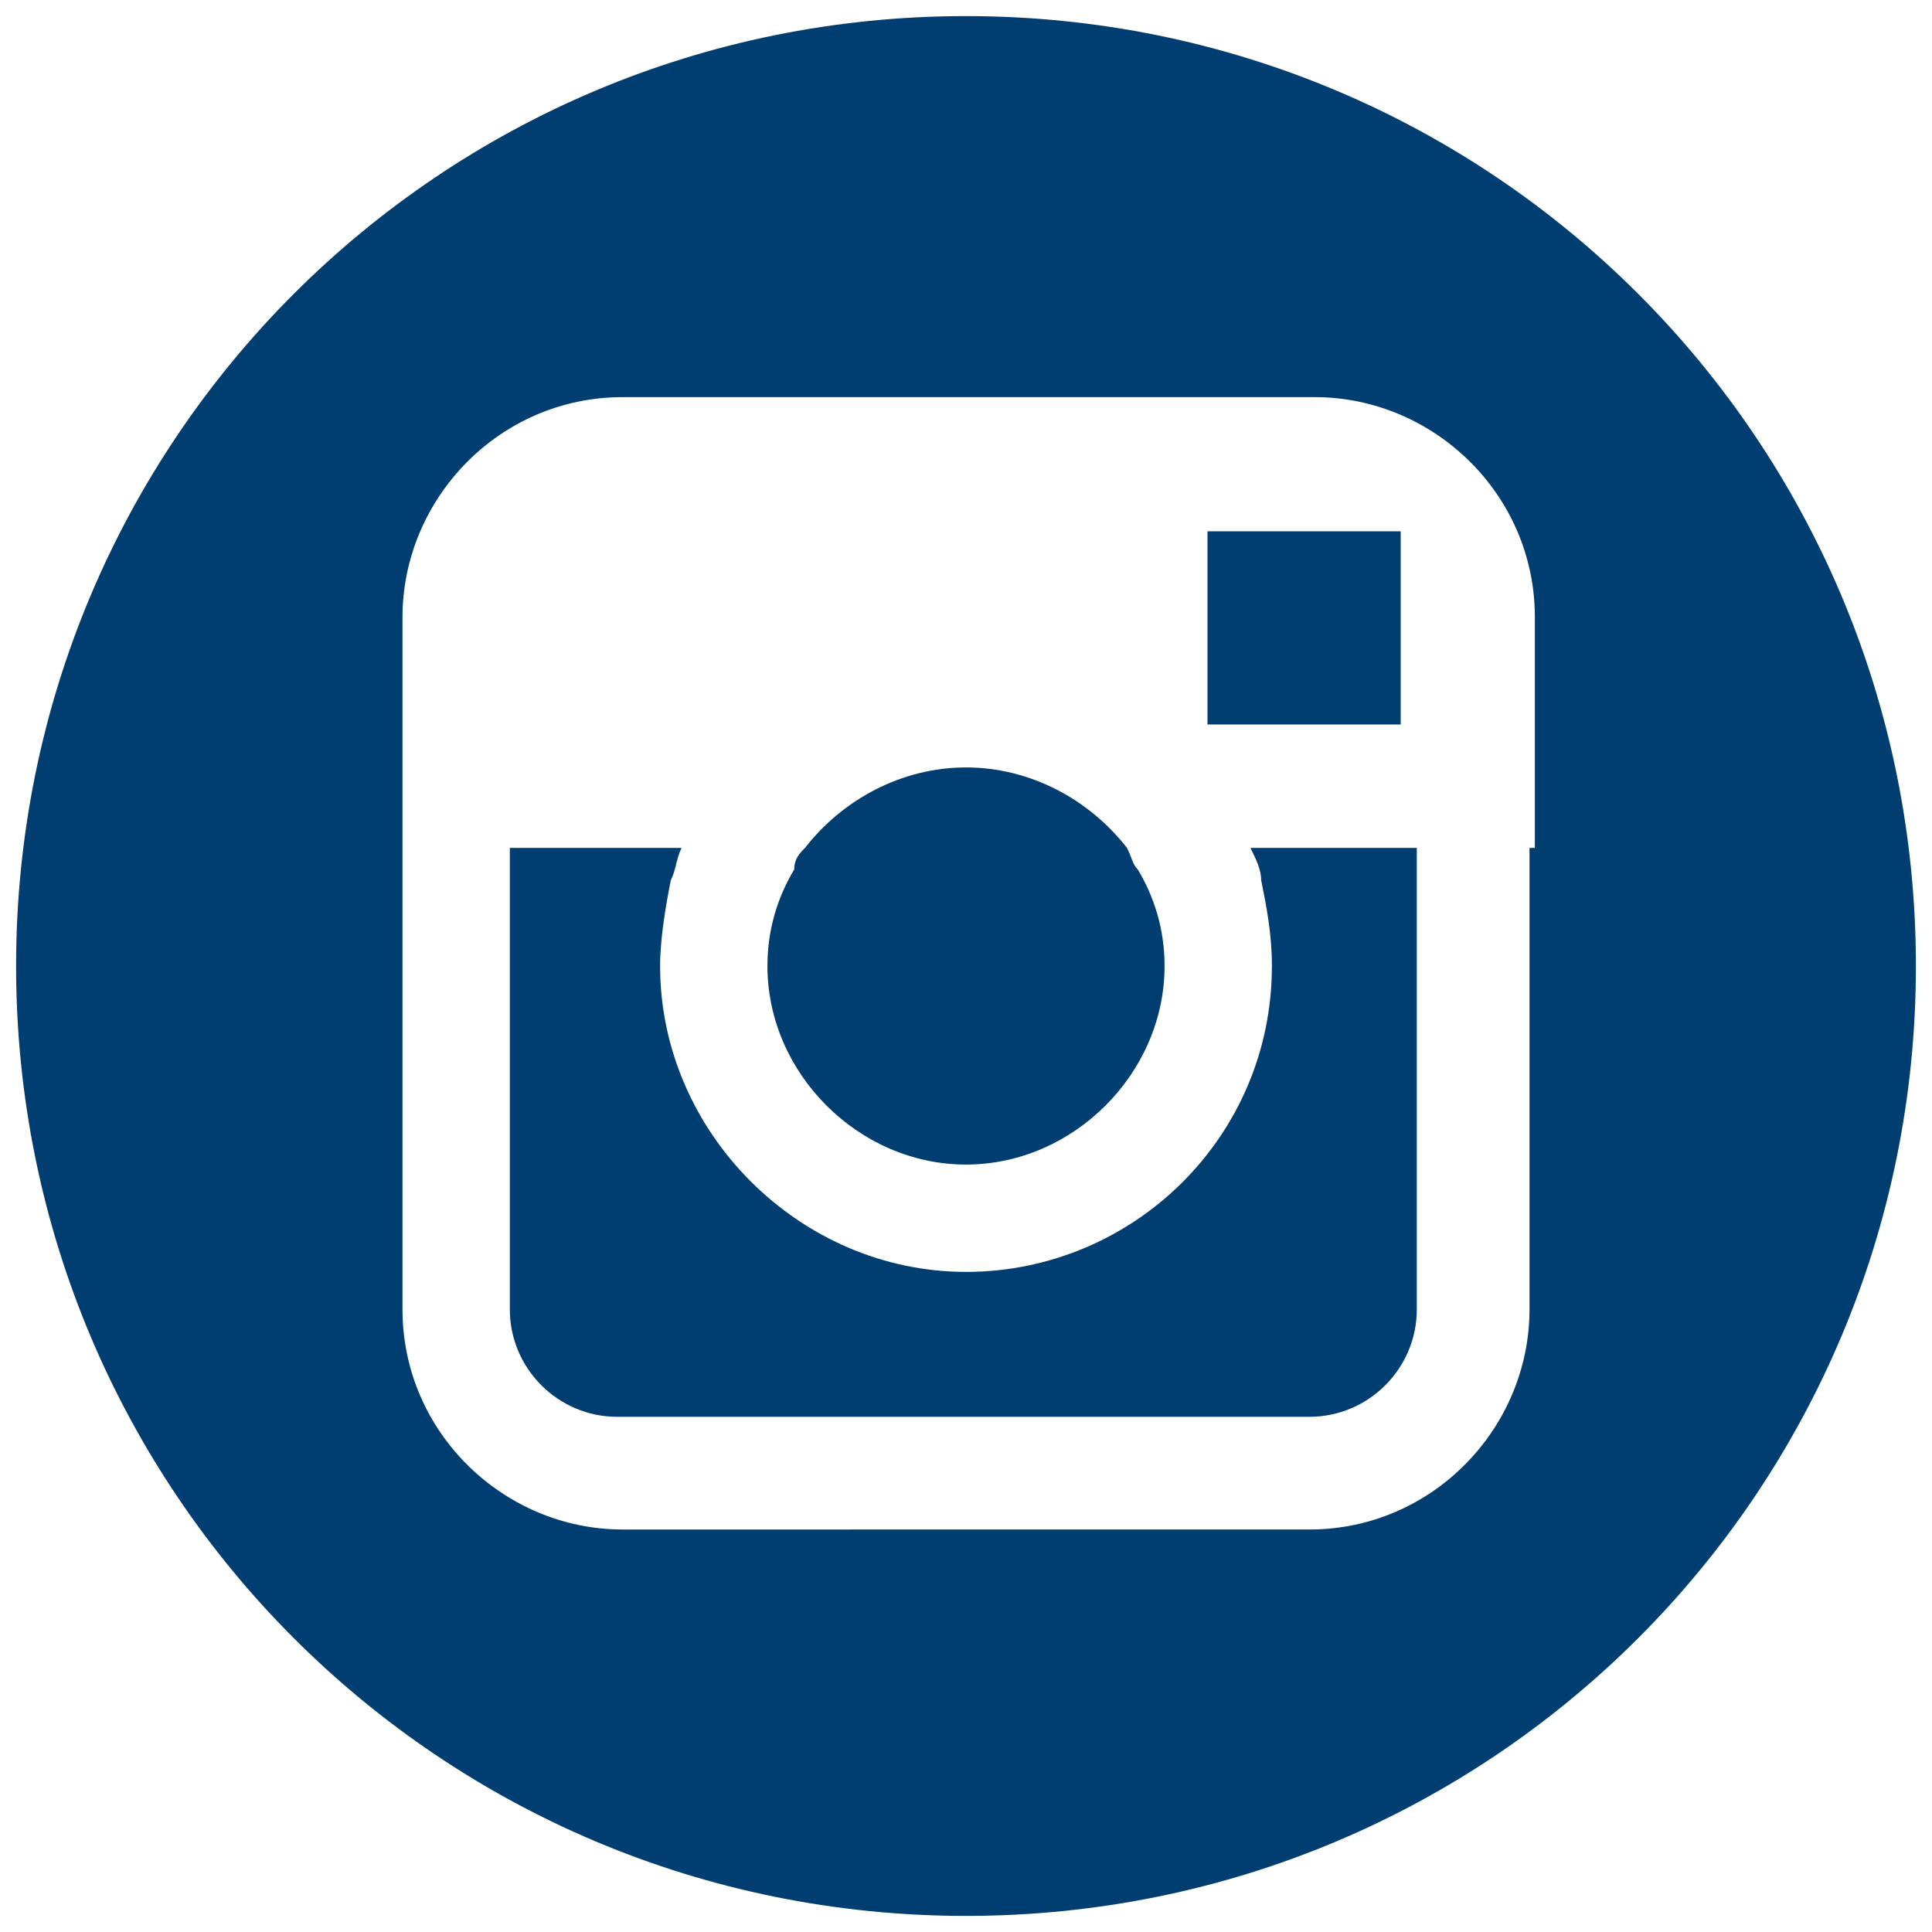 <?xml version="1.0" encoding="utf-8"?>
<!-- Generator: Adobe Illustrator 25.0.0, SVG Export Plug-In . SVG Version: 6.00 Build 0)  -->
<svg version="1.1" id="_x31_" xmlns="http://www.w3.org/2000/svg" xmlns:xlink="http://www.w3.org/1999/xlink" x="0px" y="0px"
	 viewBox="0 0 36 36" style="enable-background:new 0 0 36 36;" xml:space="preserve">
<style type="text/css">
	.st0{fill:#003D71;}
</style>
<g>
	<polygon class="st0" points="26.1,13.5 26.1,10.4 26.1,9.9 25.6,9.9 22.5,9.9 22.5,13.5 	"/>
	<path class="st0" d="M18,21.7c2,0,3.7-1.7,3.7-3.7c0-0.7-0.2-1.3-0.5-1.8c-0.1-0.1-0.1-0.2-0.2-0.4c-0.7-0.9-1.8-1.5-3-1.5
		c-1.2,0-2.3,0.6-3,1.5c-0.1,0.1-0.2,0.2-0.2,0.4c-0.3,0.5-0.5,1.1-0.5,1.8C14.3,20,16,21.7,18,21.7z"/>
	<path class="st0" d="M18,0.3C8.2,0.3,0.3,8.2,0.3,18c0,9.8,7.9,17.7,17.7,17.7c9.8,0,17.7-7.9,17.7-17.7C35.7,8.2,27.8,0.3,18,0.3z
		 M28.5,15.8v1.6v7c0,2.2-1.8,4.1-4.1,4.1H11.6c-2.2,0-4.1-1.8-4.1-4.1v-7v-1.6v-4.3c0-2.2,1.8-4.1,4.1-4.1h12.9
		c2.2,0,4.1,1.8,4.1,4.1V15.8z"/>
	<path class="st0" d="M23.5,16.4c0.1,0.5,0.2,1,0.2,1.6c0,3.2-2.6,5.7-5.7,5.7s-5.7-2.6-5.7-5.7c0-0.5,0.1-1.1,0.2-1.6
		c0.1-0.2,0.1-0.4,0.2-0.6H9.5v1.1v7.5c0,1.1,0.9,2,2,2h12.9c1.1,0,2-0.9,2-2v-7.5v-1.1h-3.1C23.4,16,23.5,16.2,23.5,16.4z"/>
</g>
</svg>
